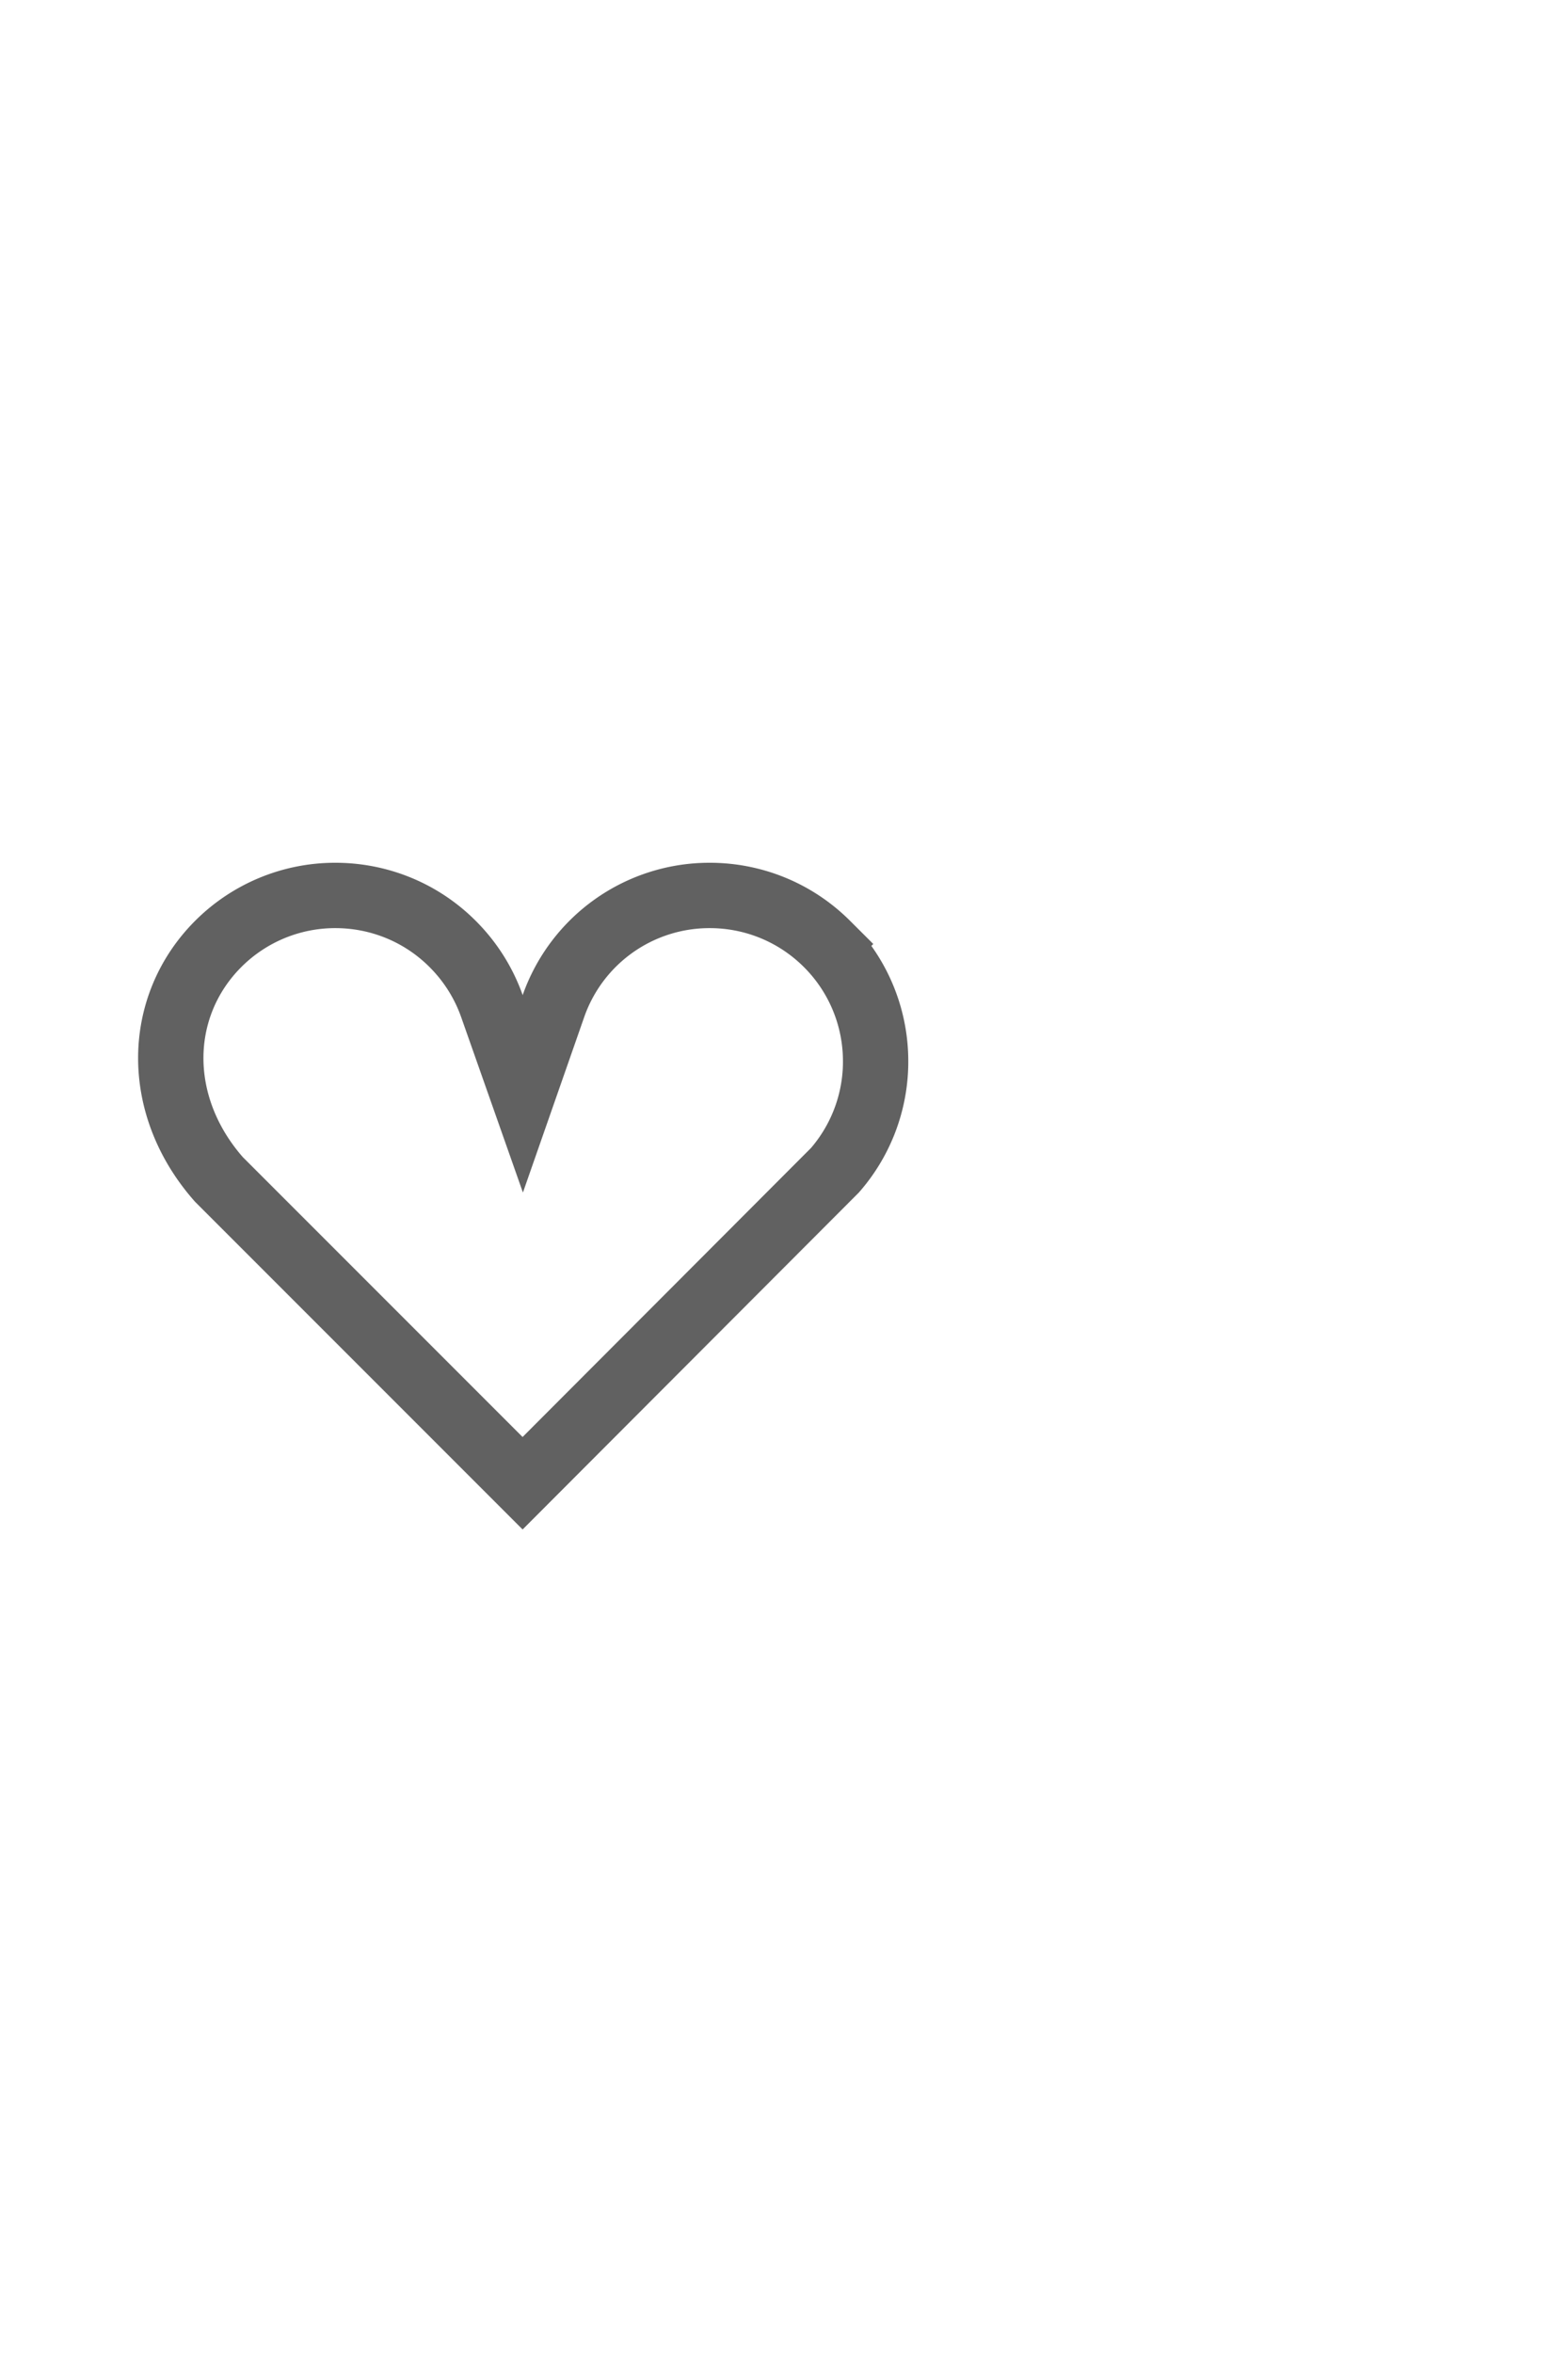 <svg width="24" height="36" viewBox="0 0 24 36" xmlns="http://www.w3.org/2000/svg">
    <path d="M10.864 13.7c.65 0 1.299.248 1.795.743a2.53 2.53 0 0 1 .742 1.714 2.53 2.53 0 0 1-.622 1.748l-4.78 4.788-4.649-4.649c-.492-.558-.736-1.215-.736-1.856 0-.643.247-1.266.725-1.745a2.53 2.53 0 0 1 1.795-.743c.65 0 1.3.248 1.795.743.277.277.477.602.6.949l.473 1.343.47-1.345a2.53 2.53 0 0 1 2.392-1.69z" stroke="#616161" fill="none" fill-rule="evenodd"/>
</svg>
